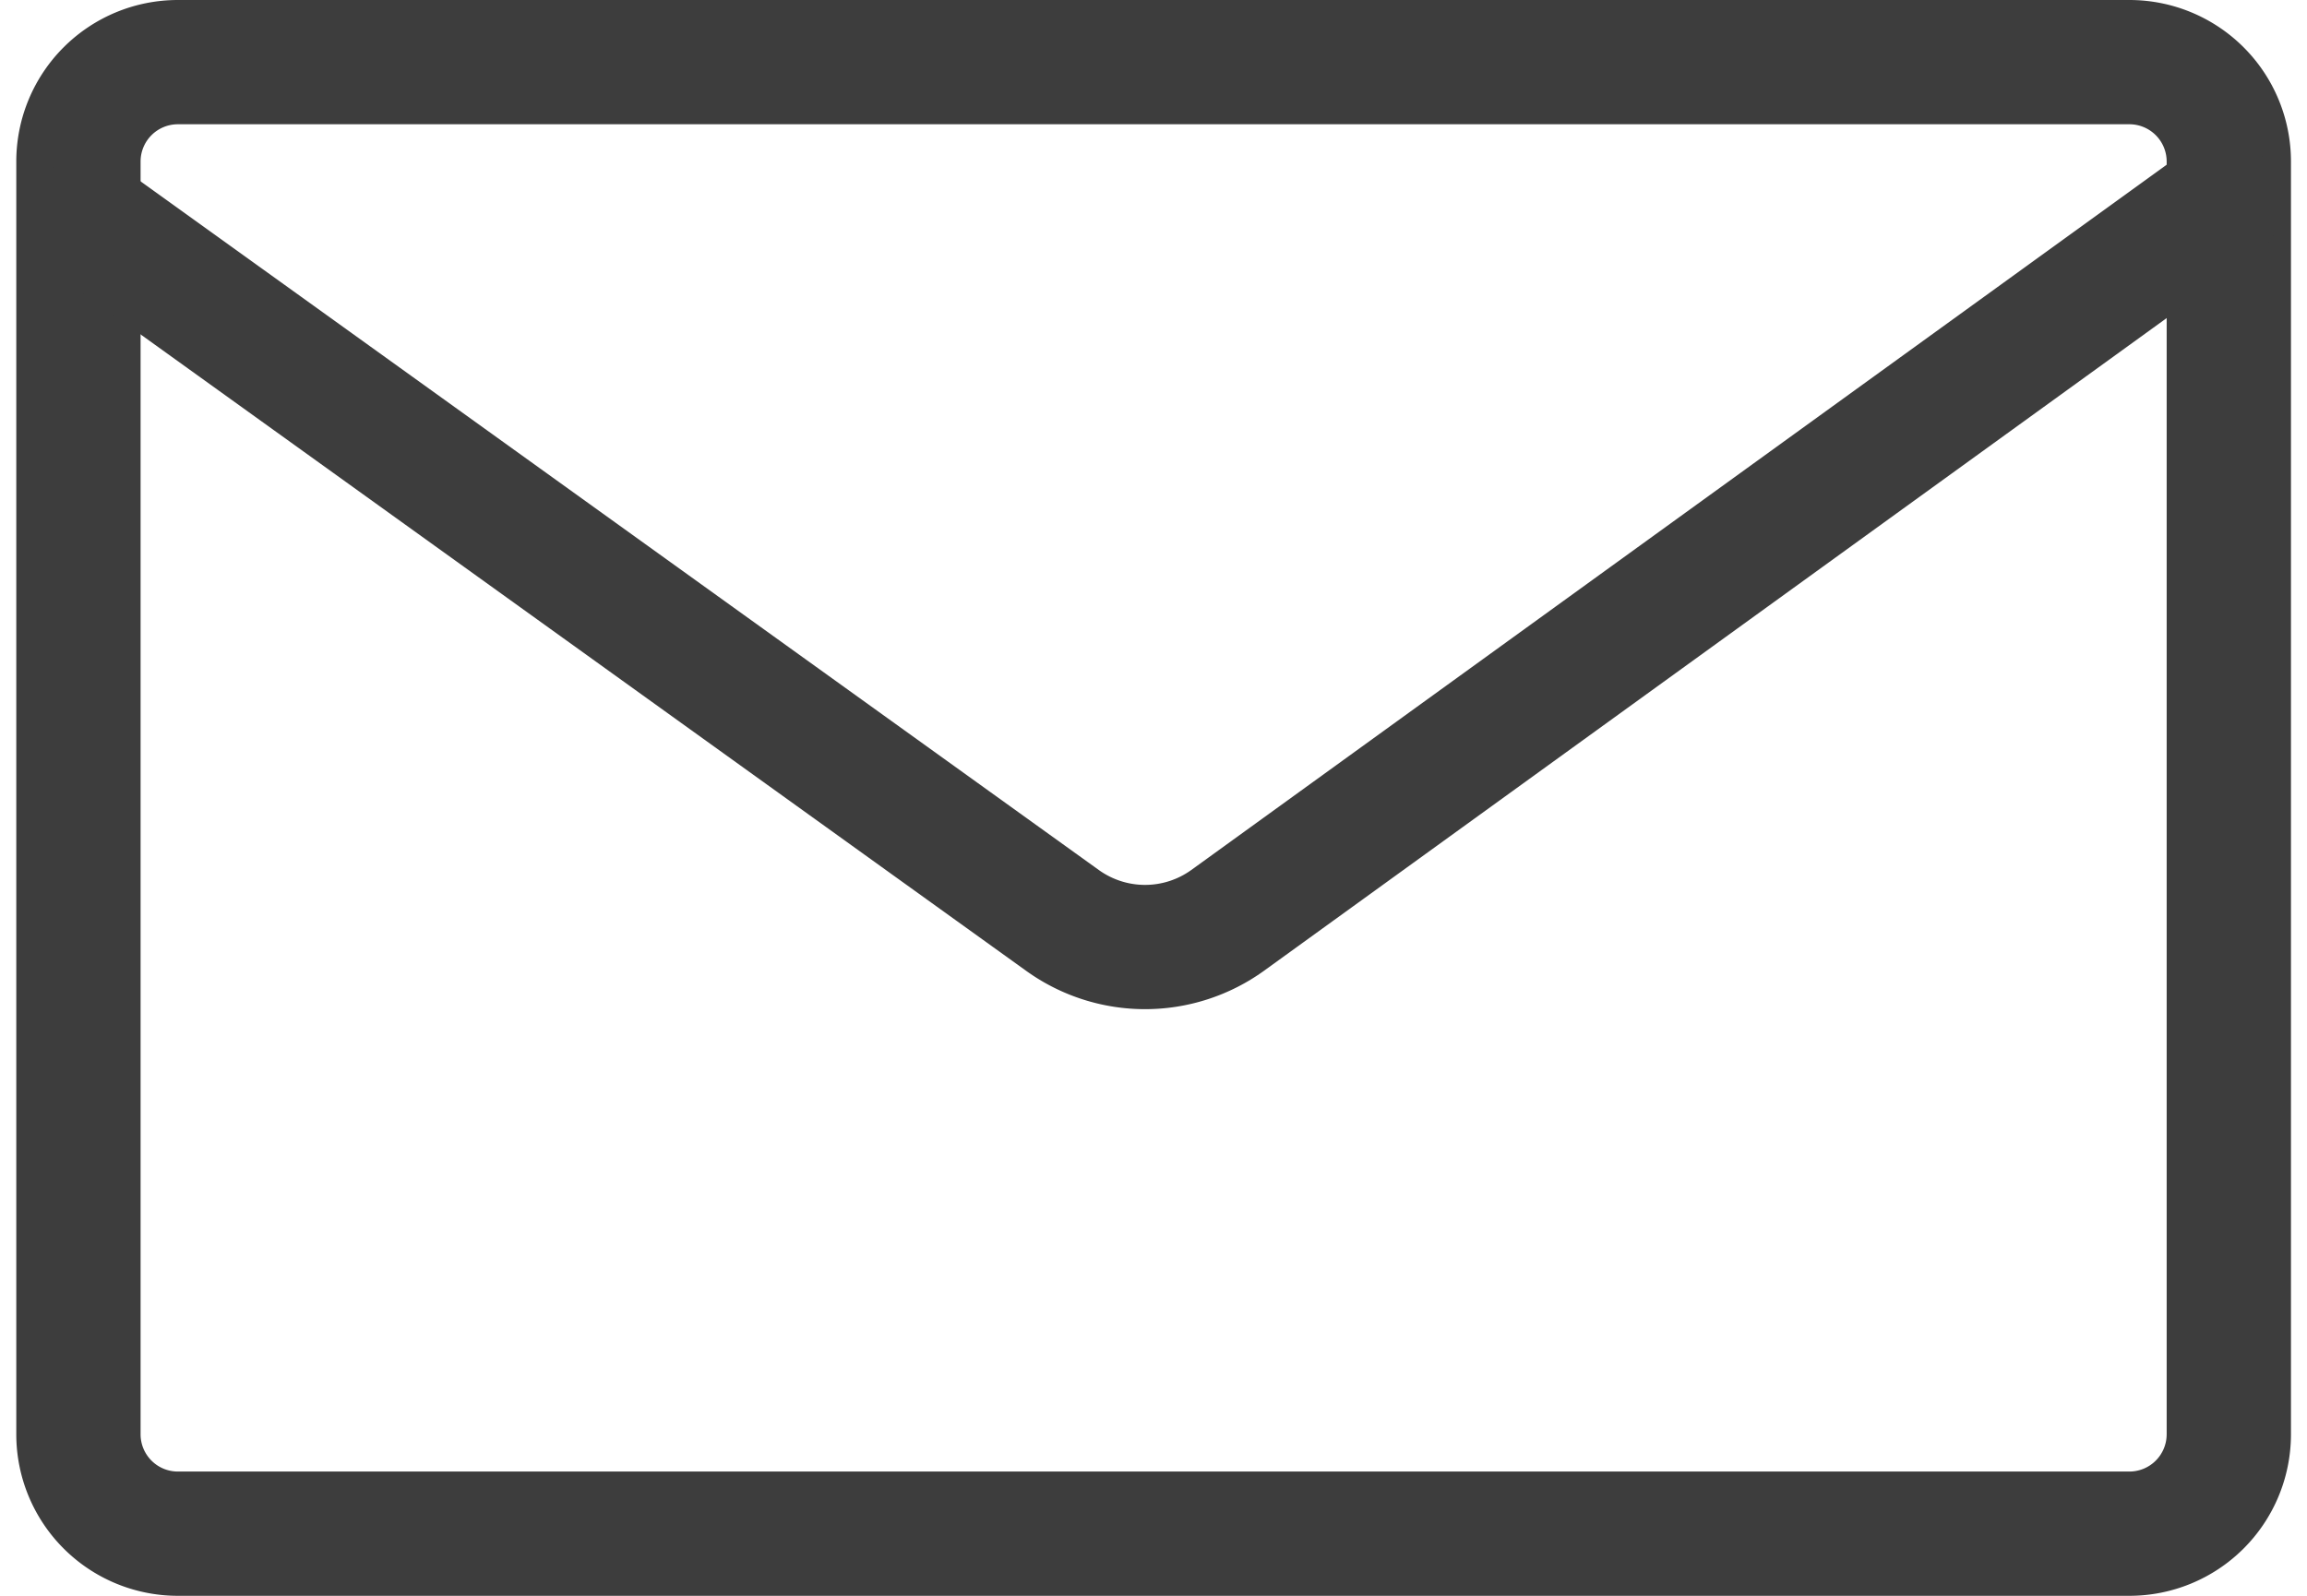<svg xmlns="http://www.w3.org/2000/svg" width="18.56" height="12.842" viewBox="0 0 18.56 12.842"><defs><style>.a{fill:none;stroke:#3d3d3d;stroke-linecap:round;stroke-linejoin:round;}</style></defs><g transform="translate(0.631 0.5)"><path class="a" d="M19,14.342H3.3a.8.8,0,0,1-.8-.8V3.3a.8.8,0,0,1,.8-.8H19a.8.8,0,0,1,.8.8V13.543A.8.8,0,0,1,19,14.342Z" transform="translate(-2.5 -2.5)"/><path class="a" d="M3,11.133l7.85,5.643a1.137,1.137,0,0,0,1.328,0L20.164,11" transform="translate(-2.933 -9.869)"/></g></svg>